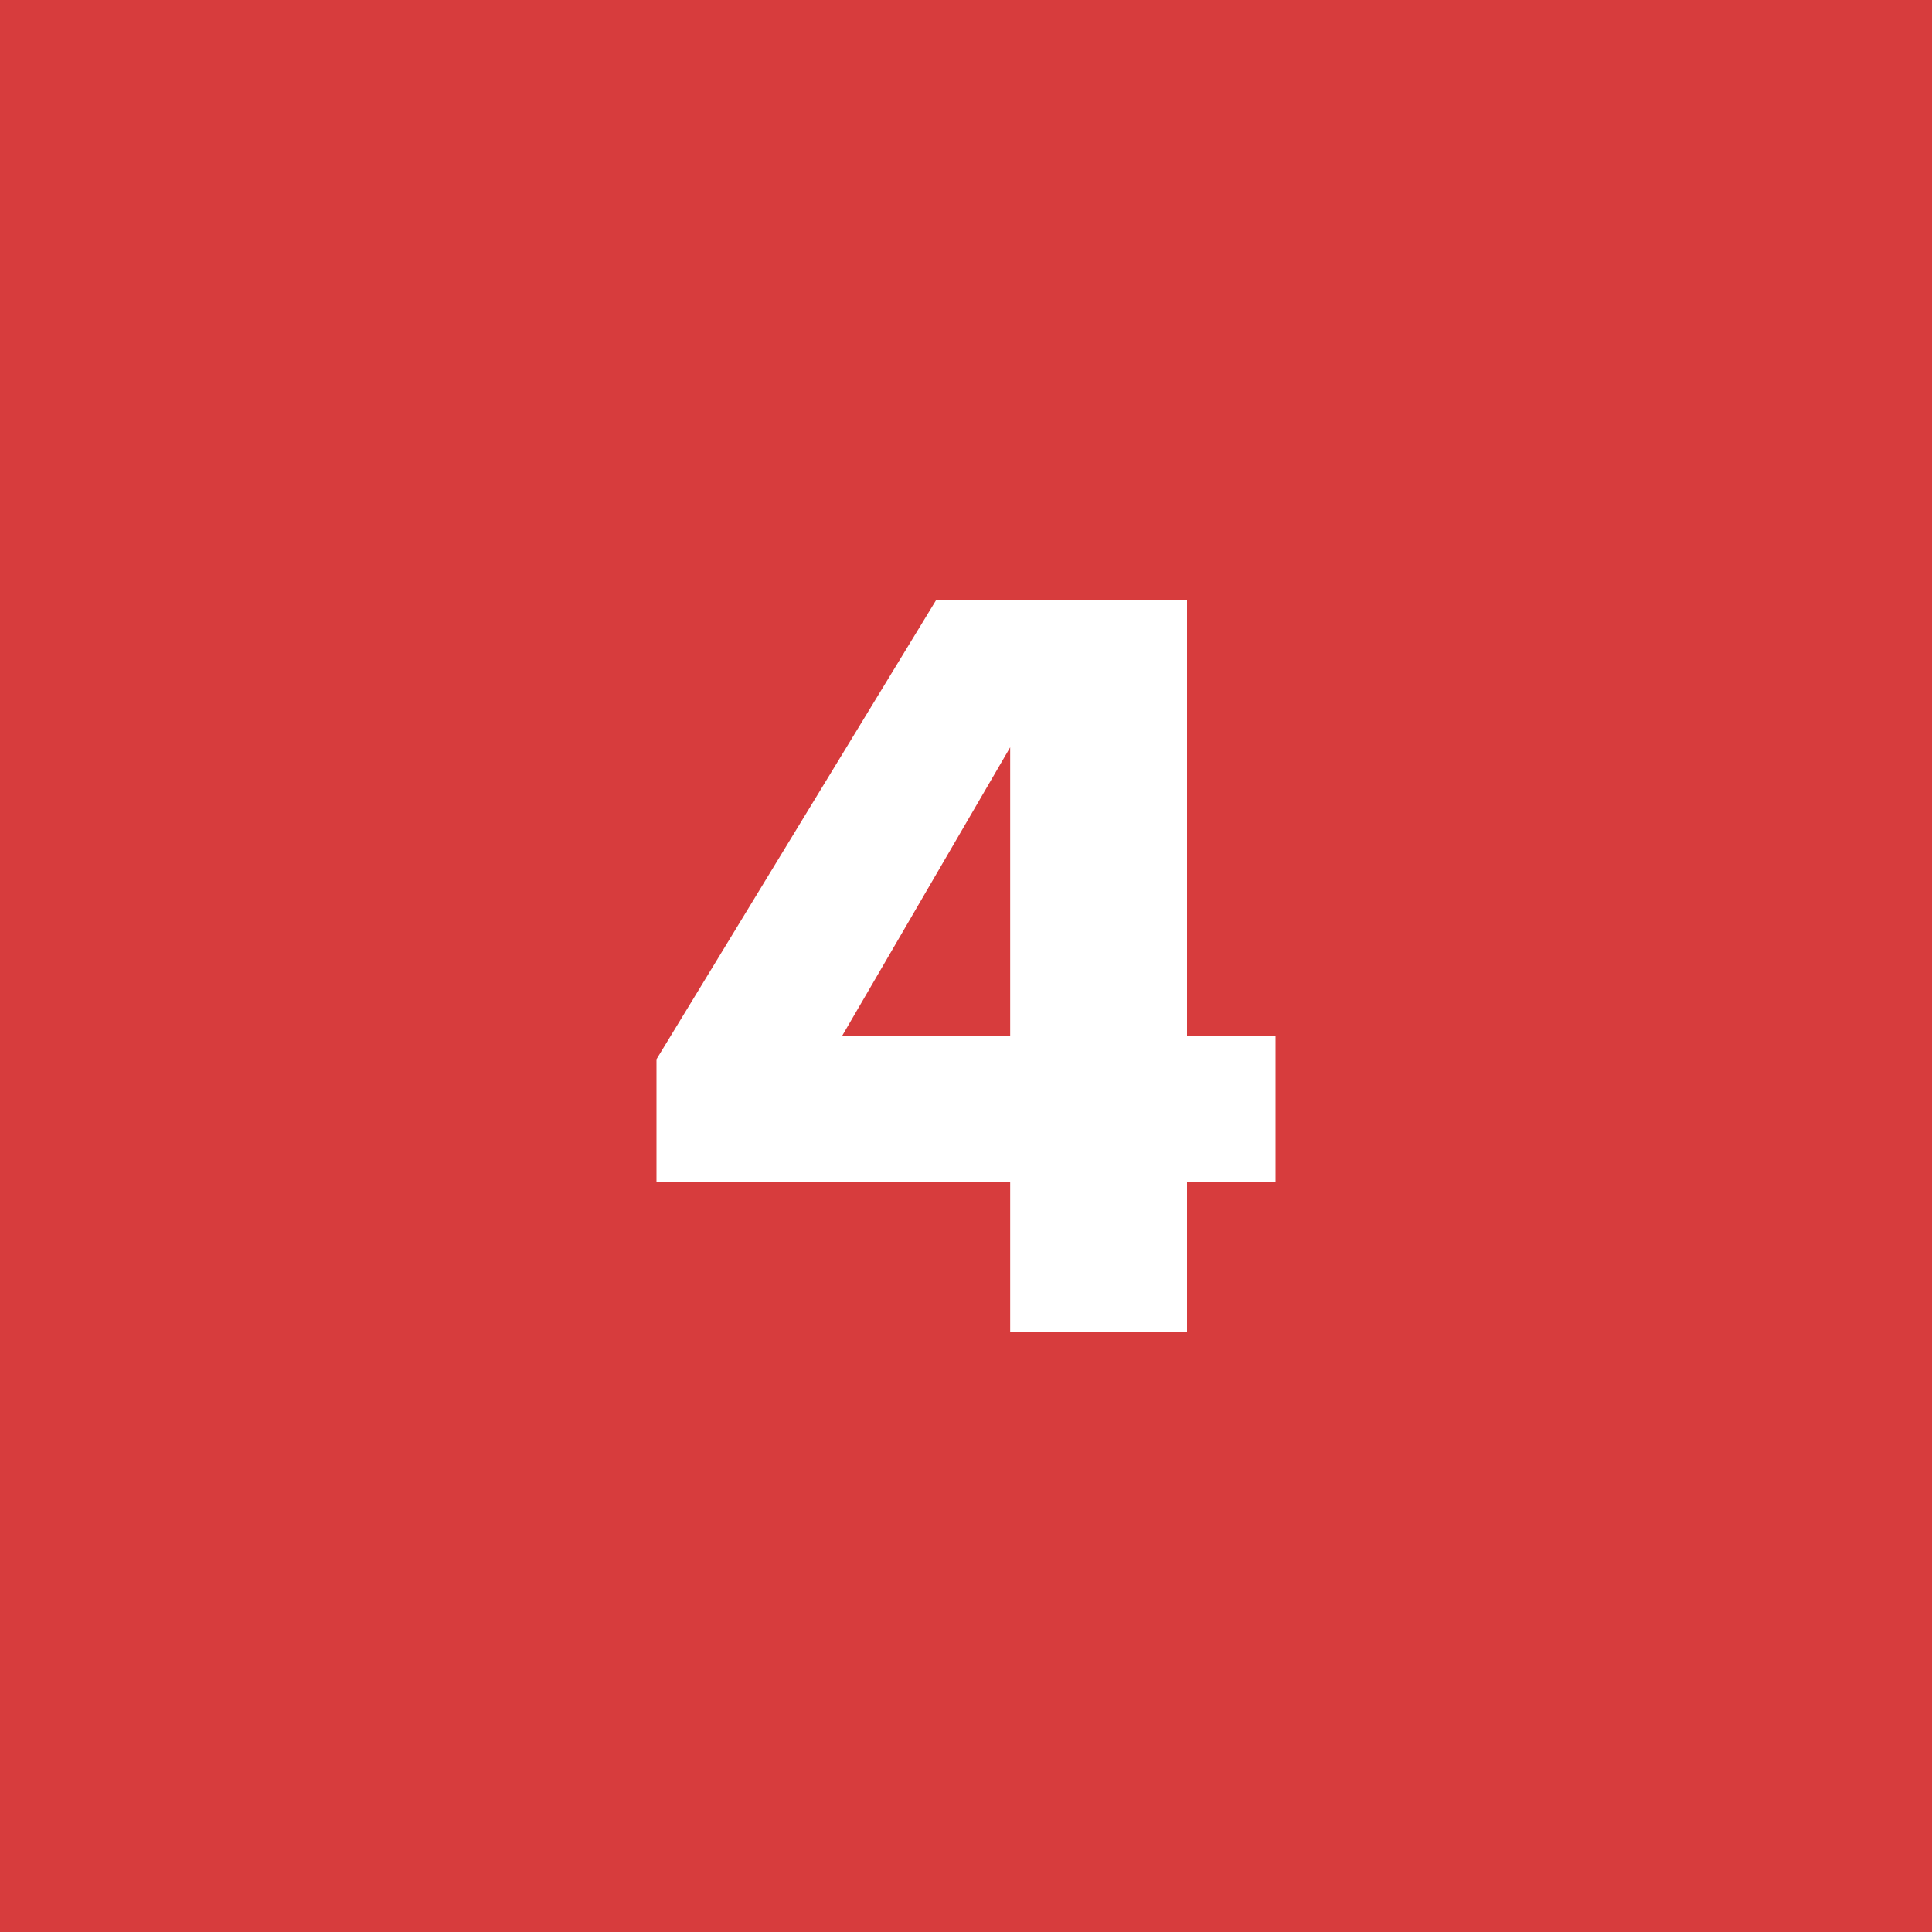 <?xml version="1.0" encoding="UTF-8"?>
<svg id="_レイヤー_1" data-name="レイヤー 1" xmlns="http://www.w3.org/2000/svg" viewBox="0 0 150 150">
  <defs>
    <style>
      .cls-1 {
        fill: #fff;
      }

      .cls-2 {
        fill: #d73c3d;
      }
    </style>
  </defs>
  <rect class="cls-2" width="150" height="150"/>
  <path class="cls-1" d="M92.16,80.43h6.87v11.32h-6.87v11.69h-13.73v-11.69h-27.46v-9.51l21.73-35.68h19.46v33.87ZM78.43,80.43v-22.41l-13.05,22.41h13.05Z"/>
</svg>